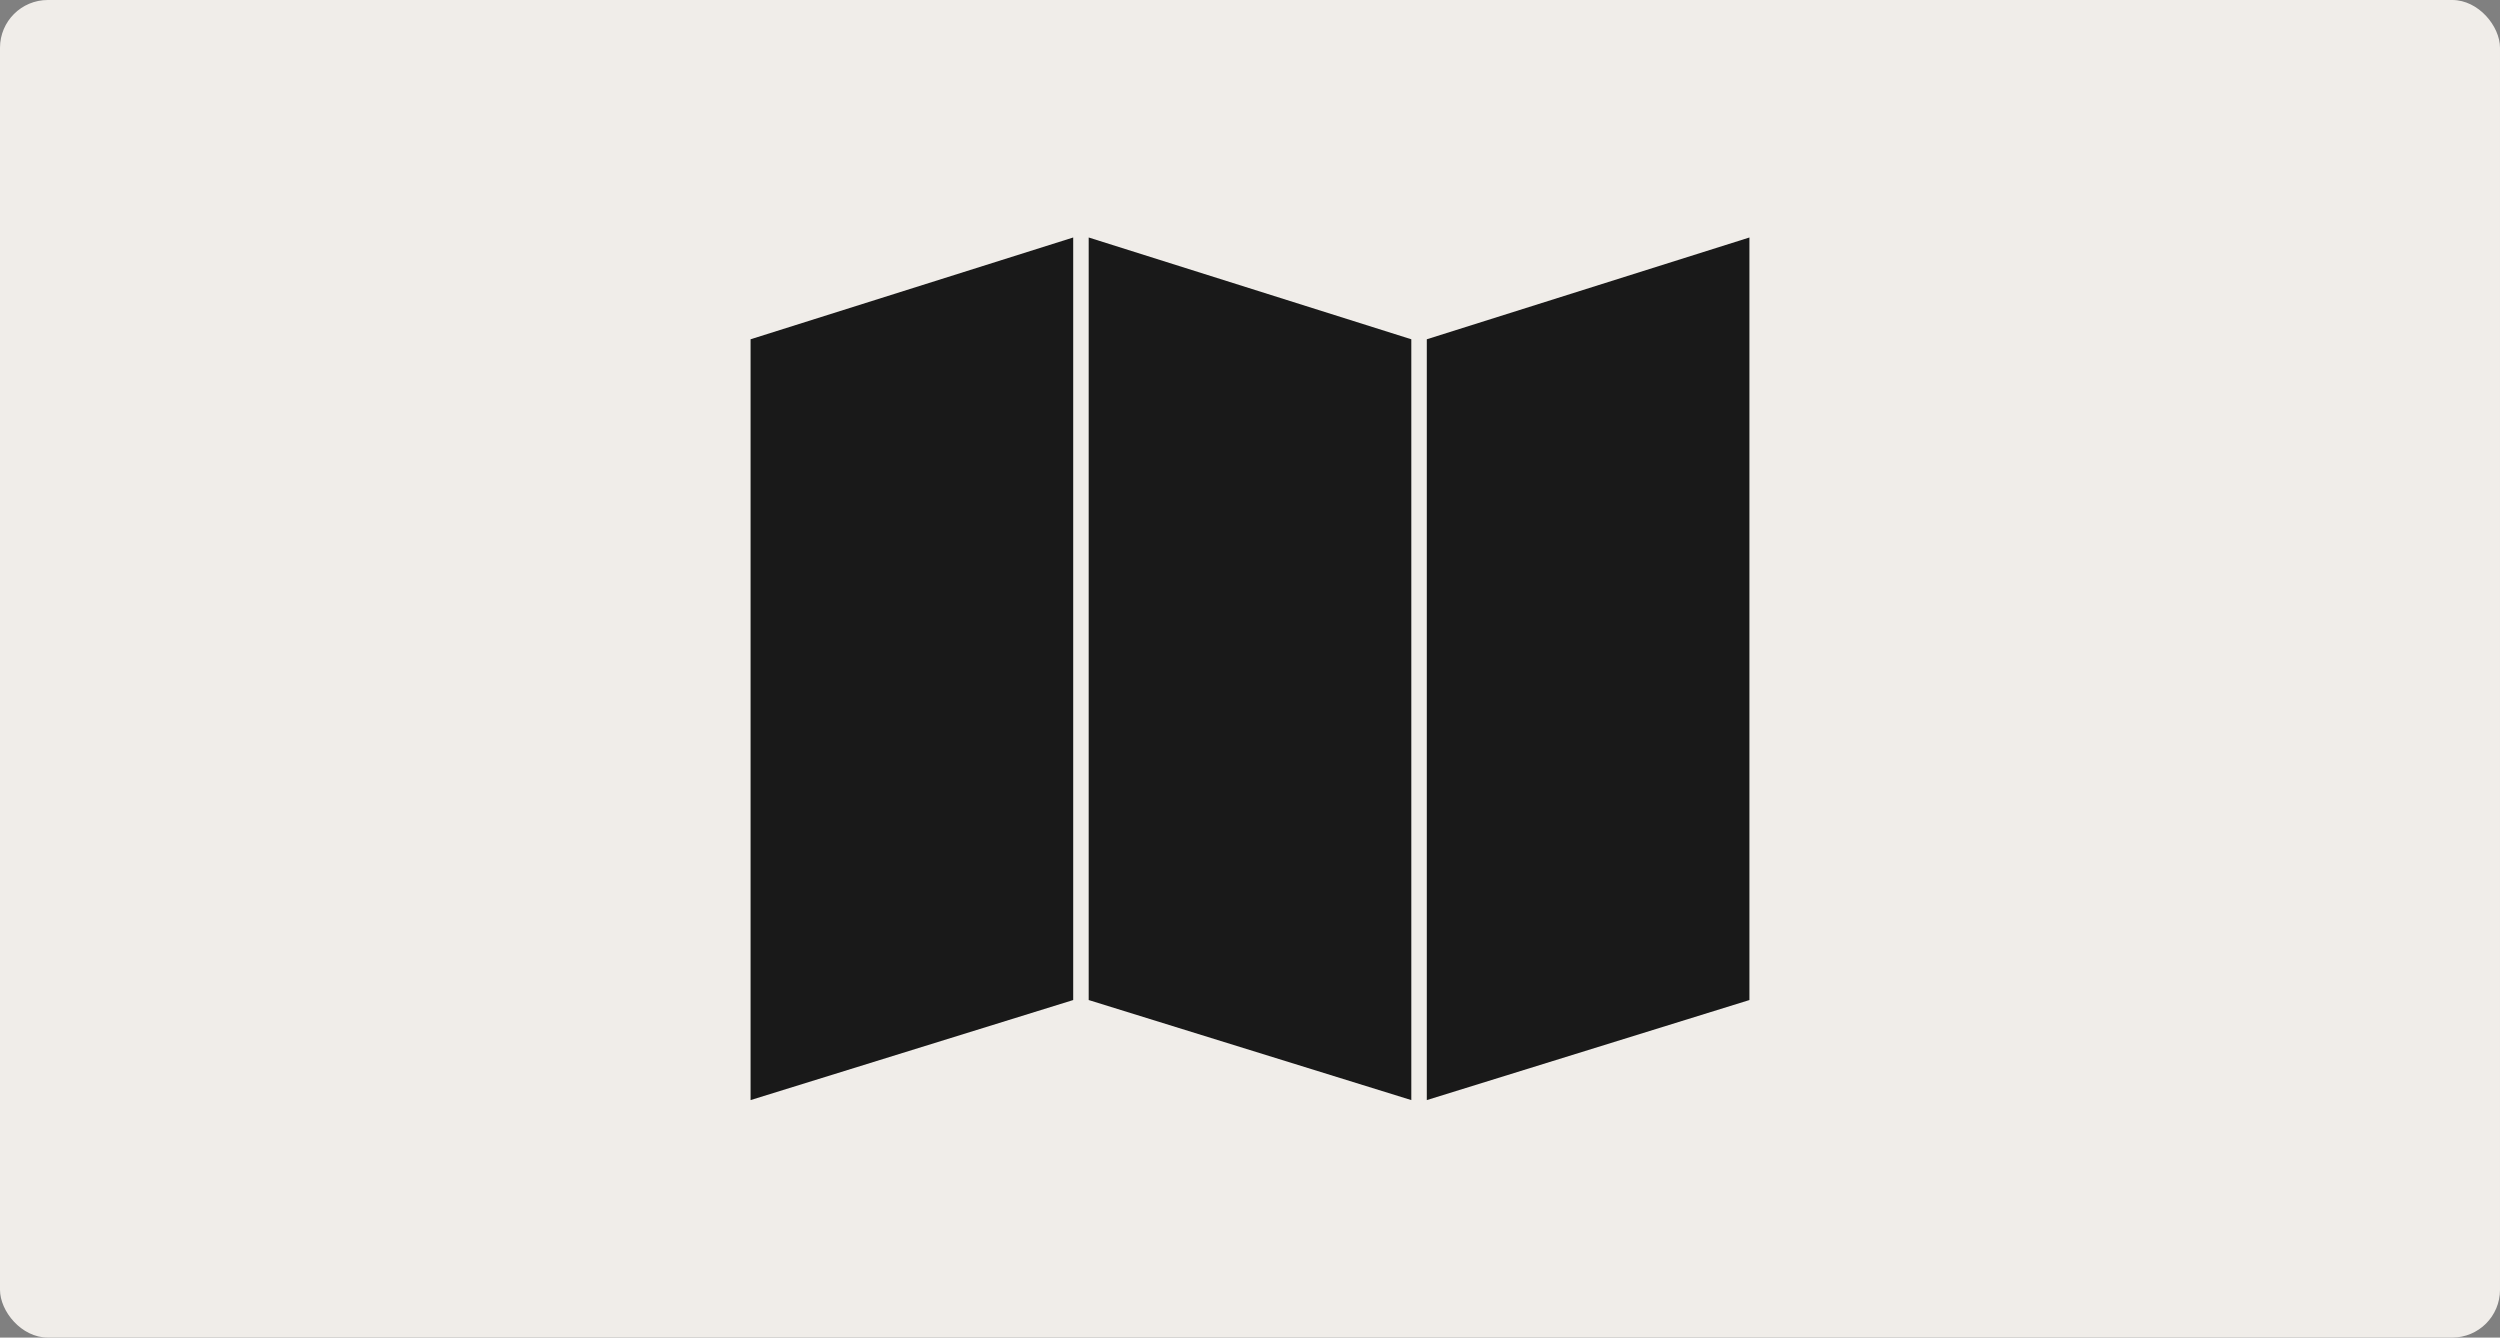 <?xml version="1.0" encoding="utf-8"?>
<svg xmlns="http://www.w3.org/2000/svg" xmlns:xlink="http://www.w3.org/1999/xlink" width="314px" height="168px" viewBox="0 0 314 168" version="1.1">
    <rect x="0" y="0" width="314" height="168" fill="#808080" stroke="none"/>
    <title>Group 15</title>
    <defs>
        <rect id="path-1" x="0" y="0" width="314" height="168" rx="6"/>
    </defs>
    <g id="01.-Page-design" stroke="none" stroke-width="1" fill="none" fill-rule="evenodd">
        <g id="4.3-Services-/-Data-&amp;-analyse-1280px" transform="translate(-426, -2388)">
            <g id="Group-15" transform="translate(426, 2388)">
                <g id="Group-7">
                    <mask id="mask-2" fill="white">
                        <use xlink:href="#path-1"/>
                    </mask>
                    <use id="Rectangle-Copy-8" fill="#F0EDE9" xlink:href="#path-1"/>
                </g>
                <g id="Group-100" transform="translate(87, 14)">
                    <rect id="Rectangle" x="0" y="0" width="140" height="140"/>
                    <path d="M47.794,15.828 L7.272,28.613 L7.272,124.172 L47.794,111.605 L47.794,15.828 Z M132.728,15.828 L92.206,28.613 L92.206,124.172 L132.728,111.605 L132.728,15.828 Z M49.739,15.828 L90.261,28.613 L90.261,124.172 L49.739,111.605 L49.739,15.828 Z" id="Combined-Shape" fill="#191919" fill-rule="nonzero"/>
                </g>
            </g>
        </g>
    </g>
</svg>